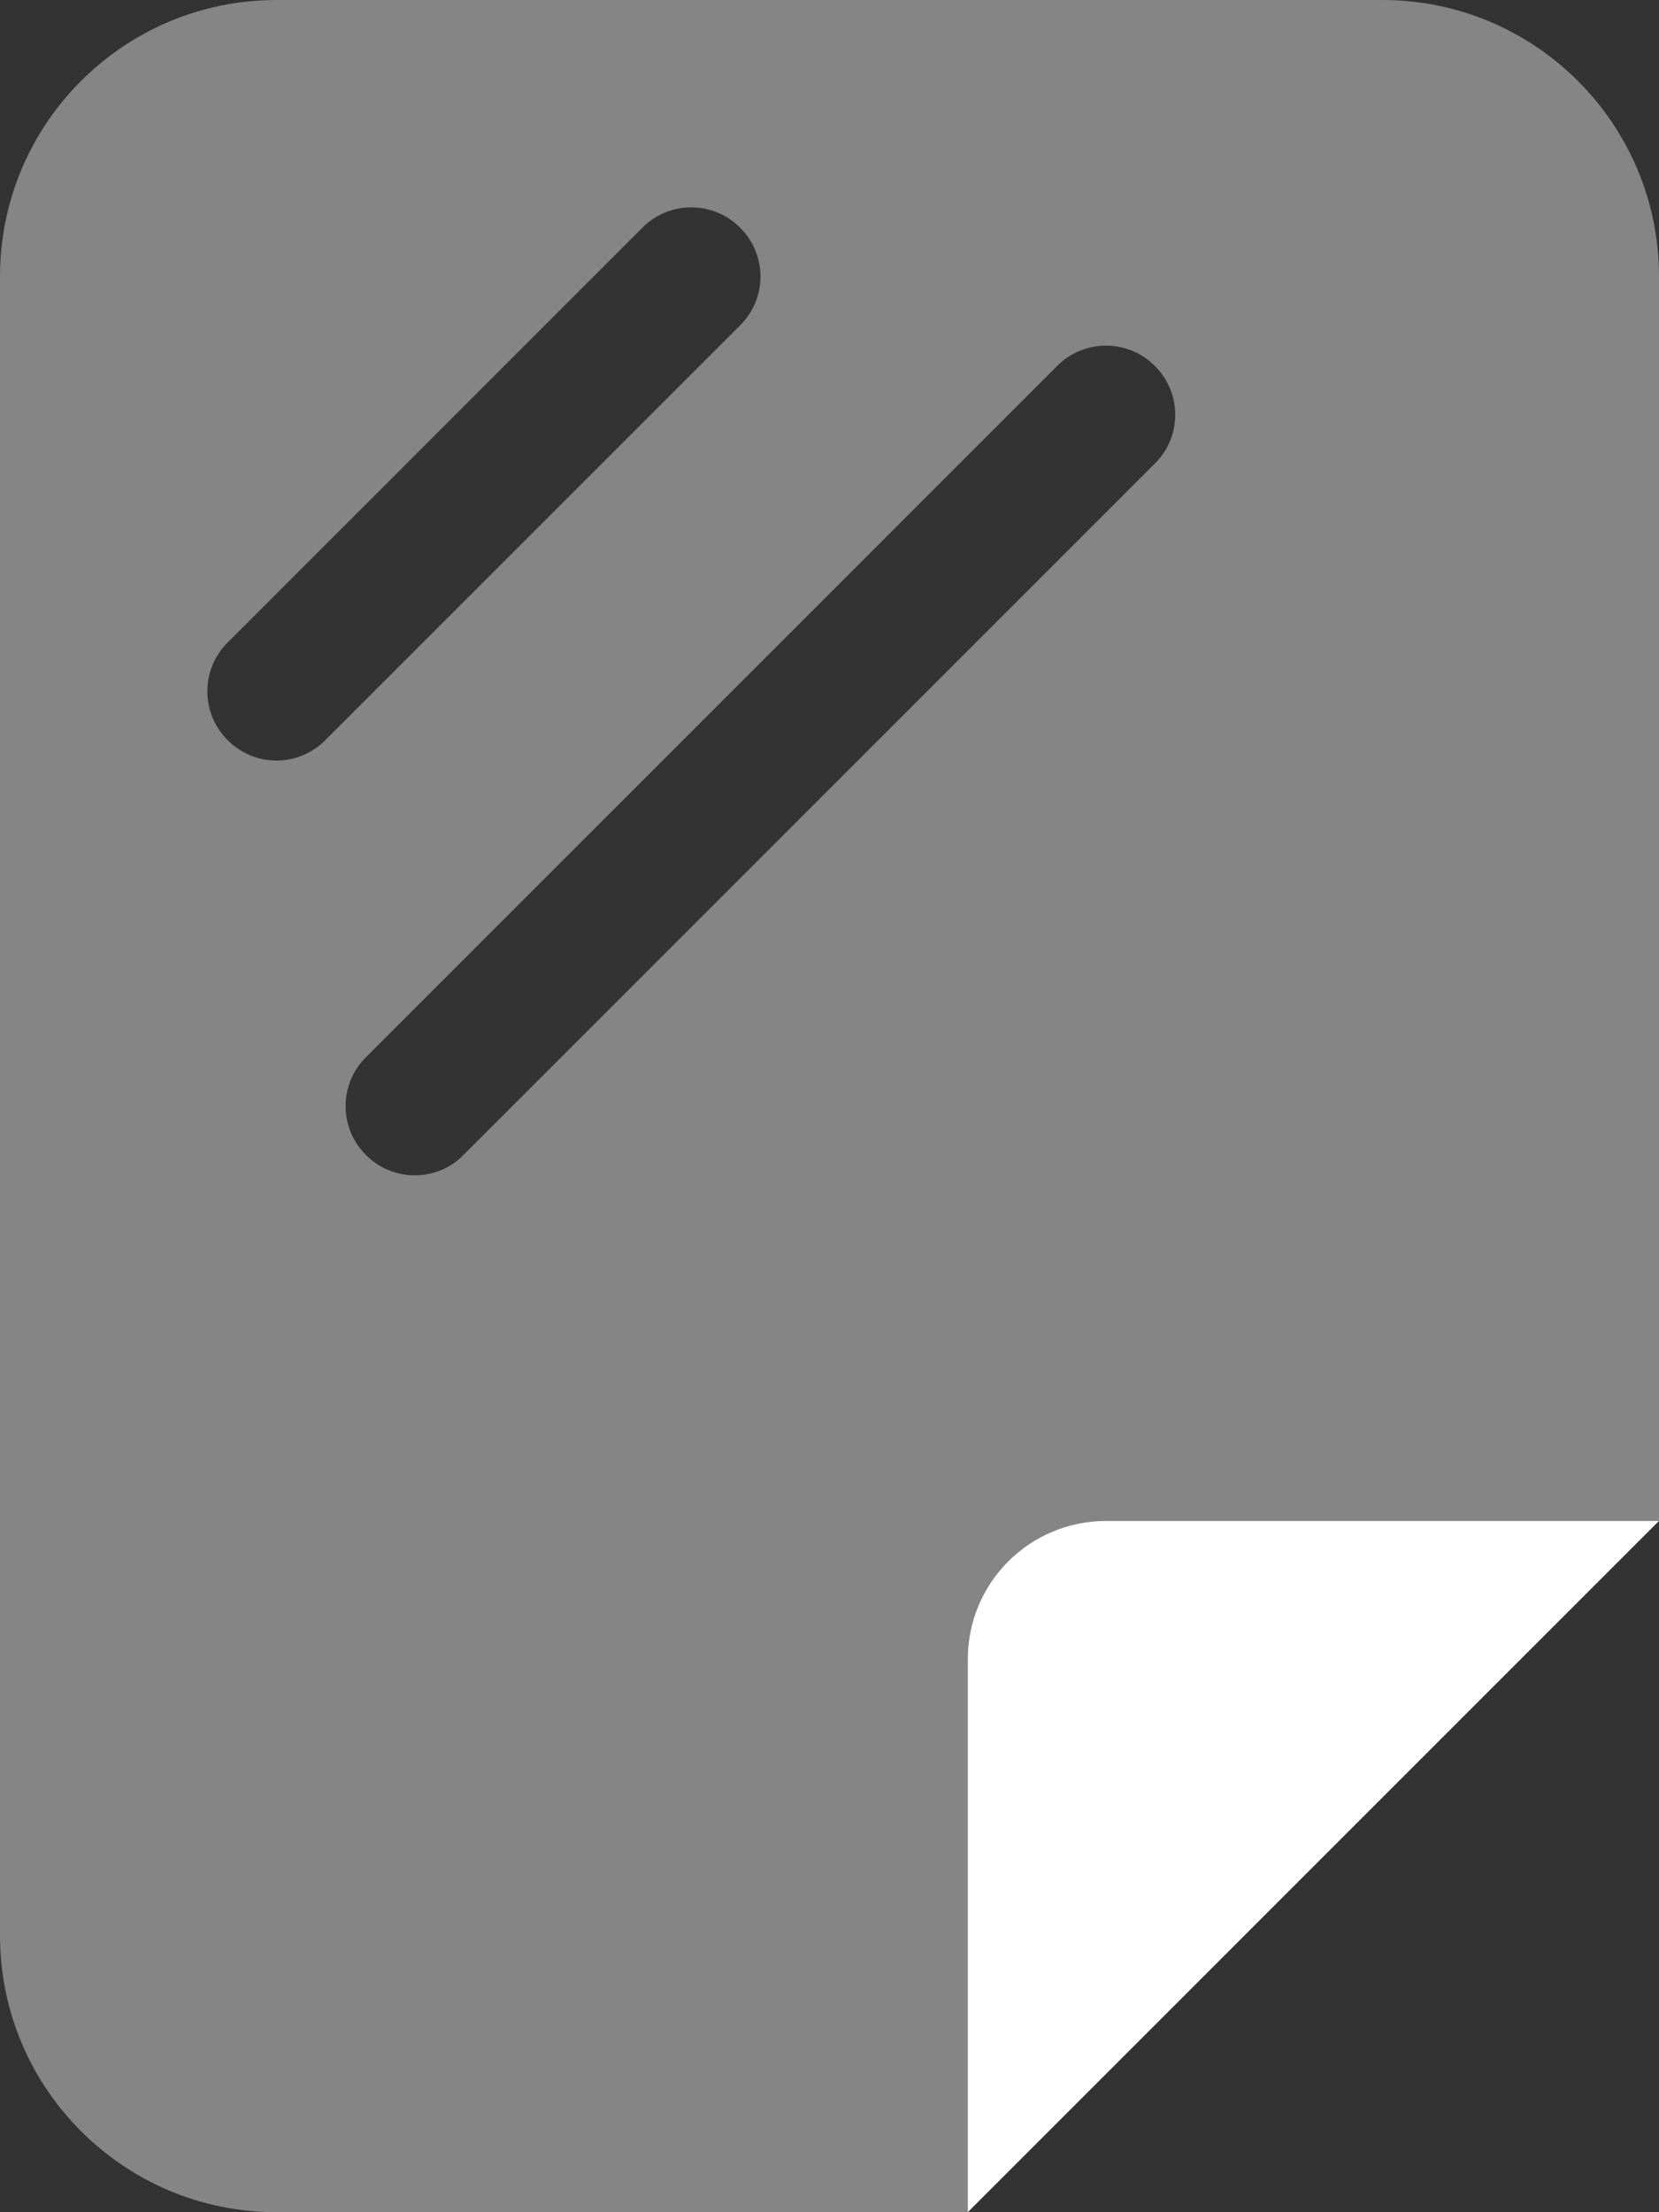 <svg width="24" height="32" viewBox="0 0 24 32" fill="none" xmlns="http://www.w3.org/2000/svg">
<rect x="0" y="0" width="24" height="32" fill="#333333" stroke="none"/>
<g clip-path="url(#clip0_9375_716)">
<path d="M14 24C14 22.894 14.894 22 16 22H24L14 32V24Z" fill="white"/>
<path opacity="0.4" d="M4 32C1.791 32 0 30.206 0 28V4C0 1.791 1.791 0 4 0H20C22.206 0 24 1.791 24 4V22H16C14.894 22 14 22.894 14 24V32H4ZM10.706 3.293C10.319 2.902 9.681 2.902 9.294 3.293L3.293 9.294C2.902 9.681 2.902 10.319 3.293 10.706C3.683 11.1 4.316 11.1 4.707 10.706L10.706 4.707C11.1 4.317 11.1 3.684 10.706 3.293ZM16.706 6.706C17.1 6.319 17.1 5.683 16.706 5.293C16.319 4.902 15.681 4.902 15.294 5.293L5.293 15.294C4.902 15.681 4.902 16.319 5.293 16.706C5.683 17.1 6.319 17.1 6.706 16.706L16.706 6.706Z" fill="white"/>
</g>
<defs>
<clipPath id="clip0_9375_716">
<rect width="24" height="32" fill="white"/>
</clipPath>
</defs>
</svg>